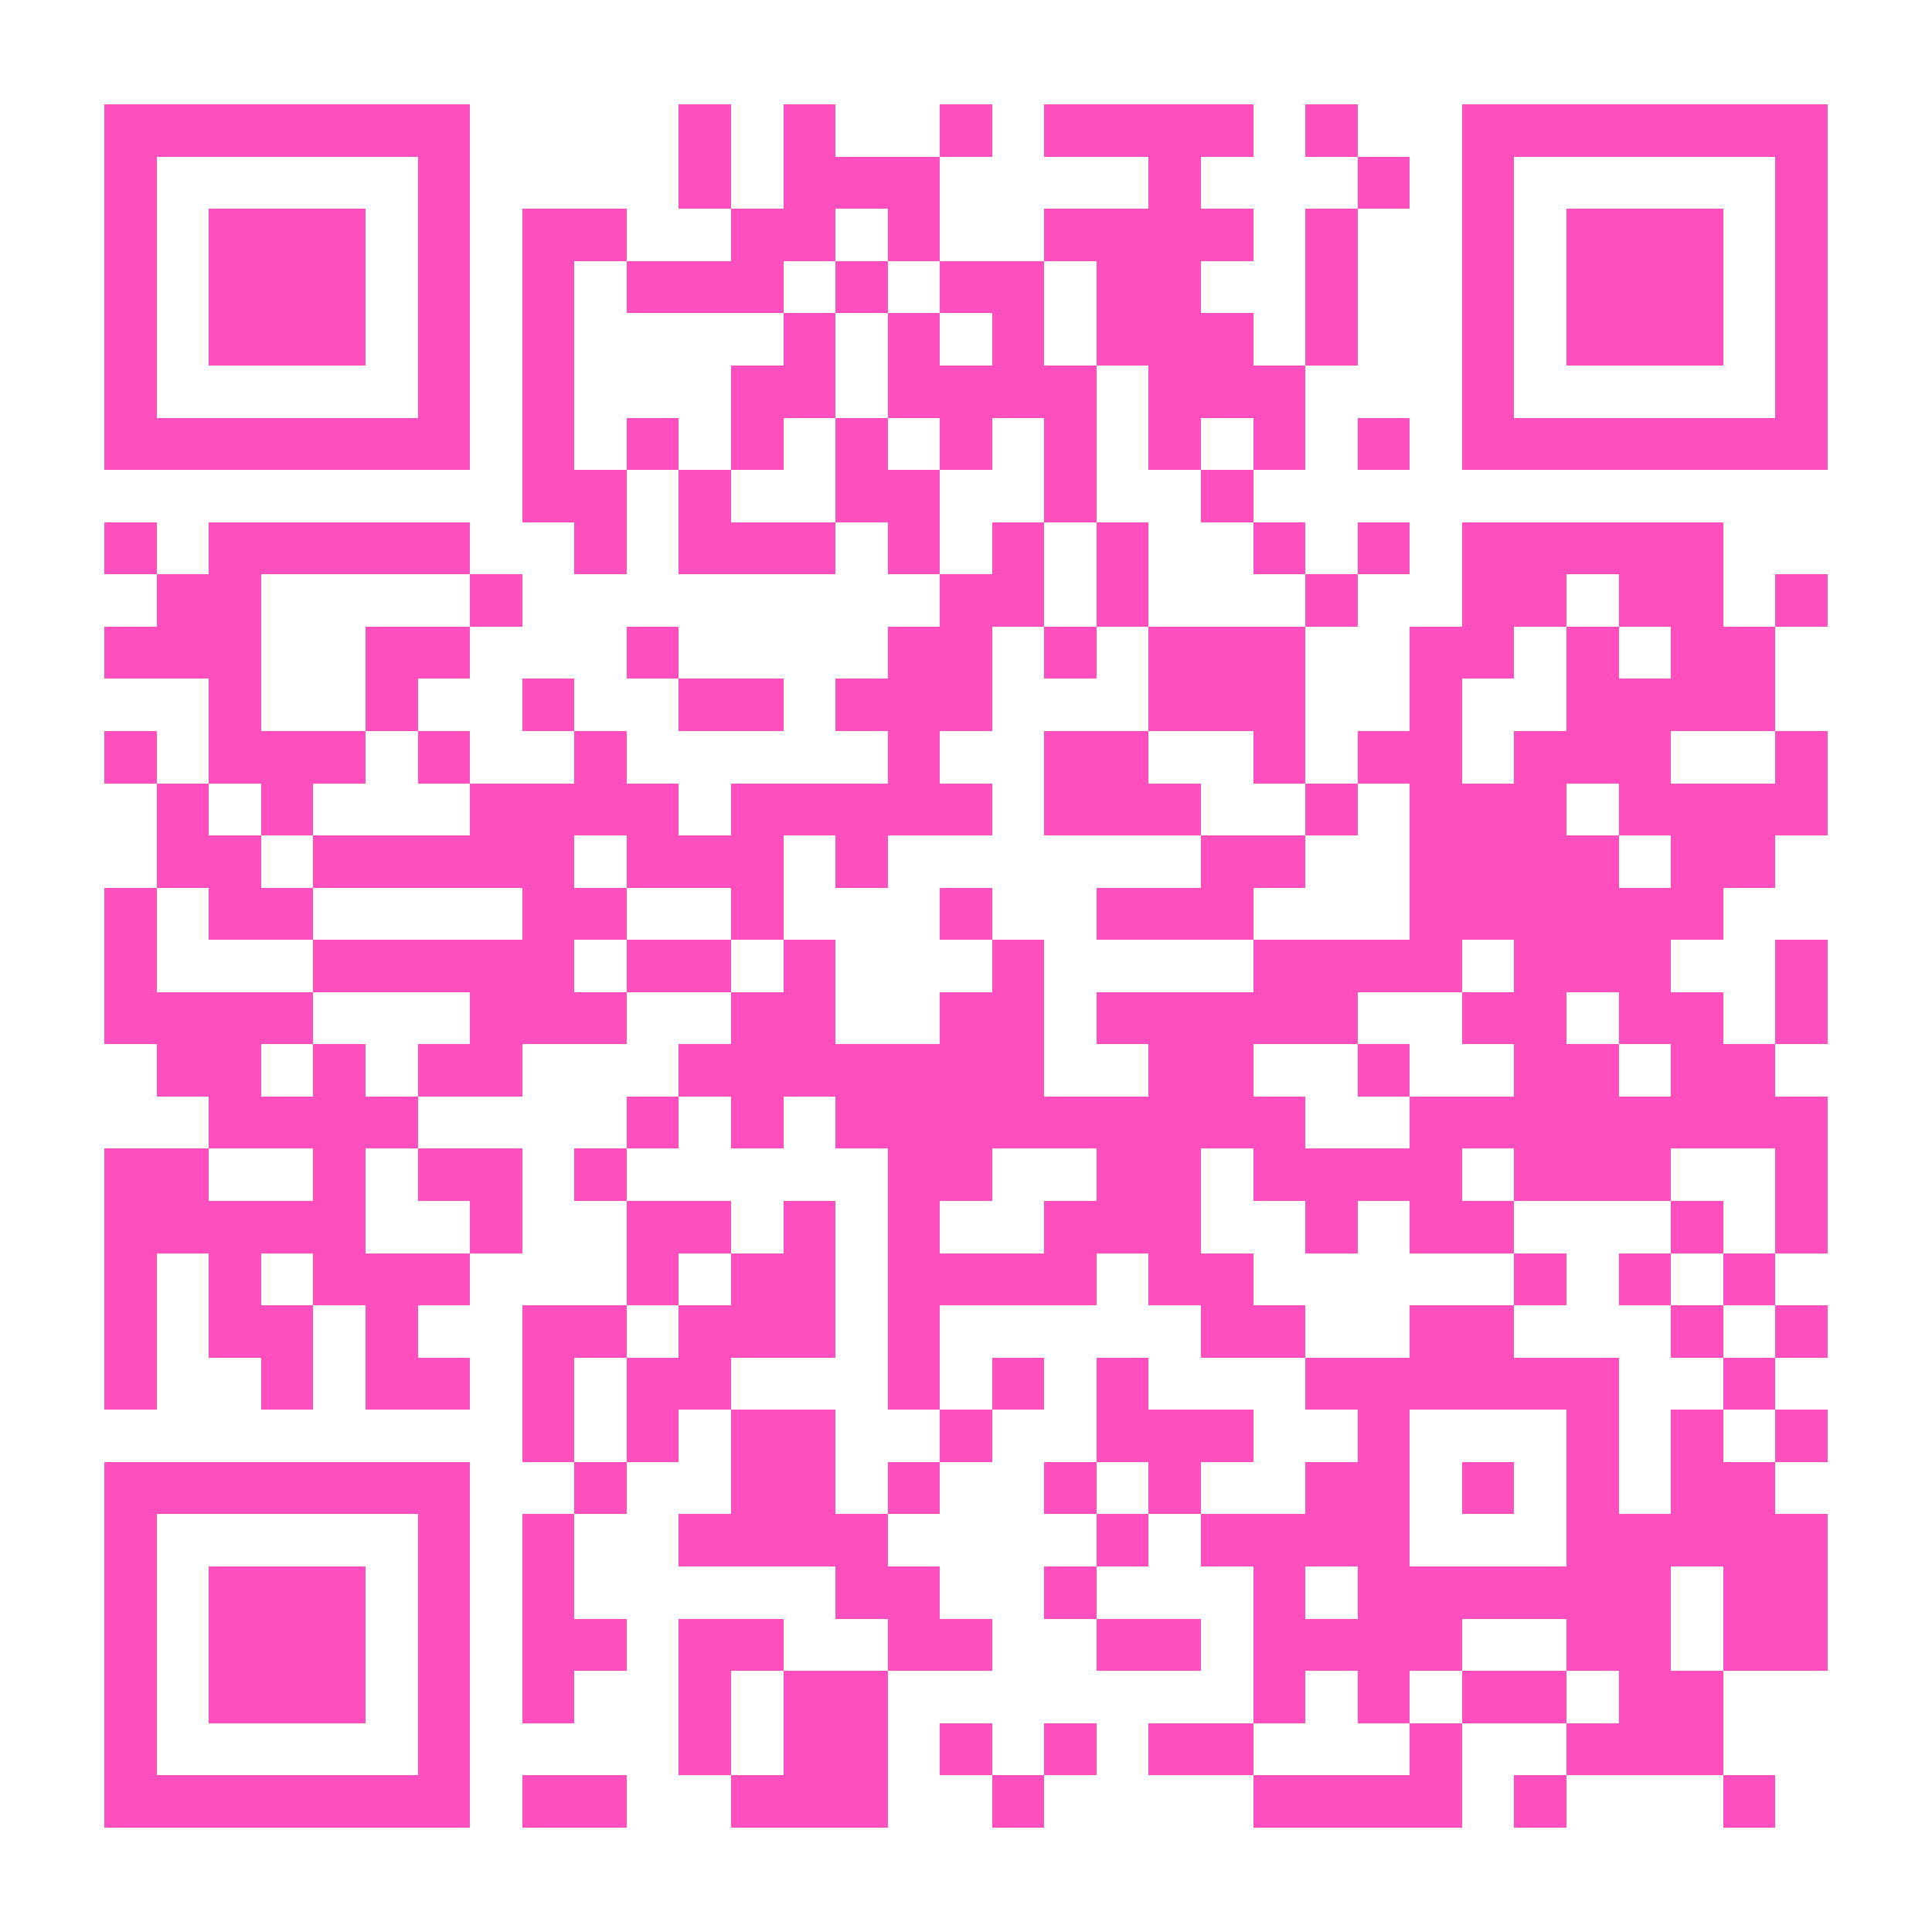 <?xml version="1.0" encoding="UTF-8"?>
<!DOCTYPE svg PUBLIC '-//W3C//DTD SVG 1.0//EN'
          'http://www.w3.org/TR/2001/REC-SVG-20010904/DTD/svg10.dtd'>
<svg fill="#fff" height="37" shape-rendering="crispEdges" style="fill: #fff;" viewBox="0 0 37 37" width="37" xmlns="http://www.w3.org/2000/svg" xmlns:xlink="http://www.w3.org/1999/xlink"
><path d="M0 0h37v37H0z"
  /><path d="M2 2.5h7m4 0h1m1 0h1m2 0h1m1 0h4m1 0h1m2 0h7M2 3.5h1m5 0h1m4 0h1m1 0h3m4 0h1m3 0h1m1 0h1m5 0h1M2 4.5h1m1 0h3m1 0h1m1 0h2m2 0h2m1 0h1m2 0h4m1 0h1m2 0h1m1 0h3m1 0h1M2 5.5h1m1 0h3m1 0h1m1 0h1m1 0h3m1 0h1m1 0h2m1 0h2m2 0h1m2 0h1m1 0h3m1 0h1M2 6.5h1m1 0h3m1 0h1m1 0h1m4 0h1m1 0h1m1 0h1m1 0h3m1 0h1m2 0h1m1 0h3m1 0h1M2 7.5h1m5 0h1m1 0h1m3 0h2m1 0h4m1 0h3m3 0h1m5 0h1M2 8.5h7m1 0h1m1 0h1m1 0h1m1 0h1m1 0h1m1 0h1m1 0h1m1 0h1m1 0h1m1 0h7M10 9.5h2m1 0h1m2 0h2m2 0h1m2 0h1M2 10.5h1m1 0h5m2 0h1m1 0h3m1 0h1m1 0h1m1 0h1m2 0h1m1 0h1m1 0h5M3 11.5h2m4 0h1m8 0h2m1 0h1m3 0h1m2 0h2m1 0h2m1 0h1M2 12.5h3m2 0h2m3 0h1m4 0h2m1 0h1m1 0h3m2 0h2m1 0h1m1 0h2M4 13.5h1m2 0h1m2 0h1m2 0h2m1 0h3m3 0h3m2 0h1m2 0h4M2 14.5h1m1 0h3m1 0h1m2 0h1m5 0h1m2 0h2m2 0h1m1 0h2m1 0h3m2 0h1M3 15.5h1m1 0h1m3 0h4m1 0h5m1 0h3m2 0h1m1 0h3m1 0h4M3 16.5h2m1 0h5m1 0h3m1 0h1m6 0h2m2 0h4m1 0h2M2 17.5h1m1 0h2m4 0h2m2 0h1m3 0h1m2 0h3m3 0h6M2 18.5h1m3 0h5m1 0h2m1 0h1m3 0h1m4 0h4m1 0h3m2 0h1M2 19.5h4m3 0h3m2 0h2m2 0h2m1 0h5m2 0h2m1 0h2m1 0h1M3 20.5h2m1 0h1m1 0h2m3 0h7m2 0h2m2 0h1m2 0h2m1 0h2M4 21.5h4m4 0h1m1 0h1m1 0h9m2 0h8M2 22.5h2m2 0h1m1 0h2m1 0h1m5 0h2m2 0h2m1 0h4m1 0h3m2 0h1M2 23.5h5m2 0h1m2 0h2m1 0h1m1 0h1m2 0h3m2 0h1m1 0h2m3 0h1m1 0h1M2 24.5h1m1 0h1m1 0h3m3 0h1m1 0h2m1 0h4m1 0h2m5 0h1m1 0h1m1 0h1M2 25.5h1m1 0h2m1 0h1m2 0h2m1 0h3m1 0h1m5 0h2m2 0h2m3 0h1m1 0h1M2 26.5h1m2 0h1m1 0h2m1 0h1m1 0h2m3 0h1m1 0h1m1 0h1m3 0h6m2 0h1M10 27.5h1m1 0h1m1 0h2m2 0h1m2 0h3m2 0h1m3 0h1m1 0h1m1 0h1M2 28.5h7m2 0h1m2 0h2m1 0h1m2 0h1m1 0h1m2 0h2m1 0h1m1 0h1m1 0h2M2 29.5h1m5 0h1m1 0h1m2 0h4m4 0h1m1 0h4m3 0h5M2 30.5h1m1 0h3m1 0h1m1 0h1m5 0h2m2 0h1m3 0h1m1 0h6m1 0h2M2 31.5h1m1 0h3m1 0h1m1 0h2m1 0h2m2 0h2m2 0h2m1 0h4m2 0h2m1 0h2M2 32.5h1m1 0h3m1 0h1m1 0h1m2 0h1m1 0h2m7 0h1m1 0h1m1 0h2m1 0h2M2 33.5h1m5 0h1m4 0h1m1 0h2m1 0h1m1 0h1m1 0h2m3 0h1m2 0h3M2 34.5h7m1 0h2m2 0h3m2 0h1m4 0h4m1 0h1m3 0h1" stroke="#ff4ebd"
/></svg
>
